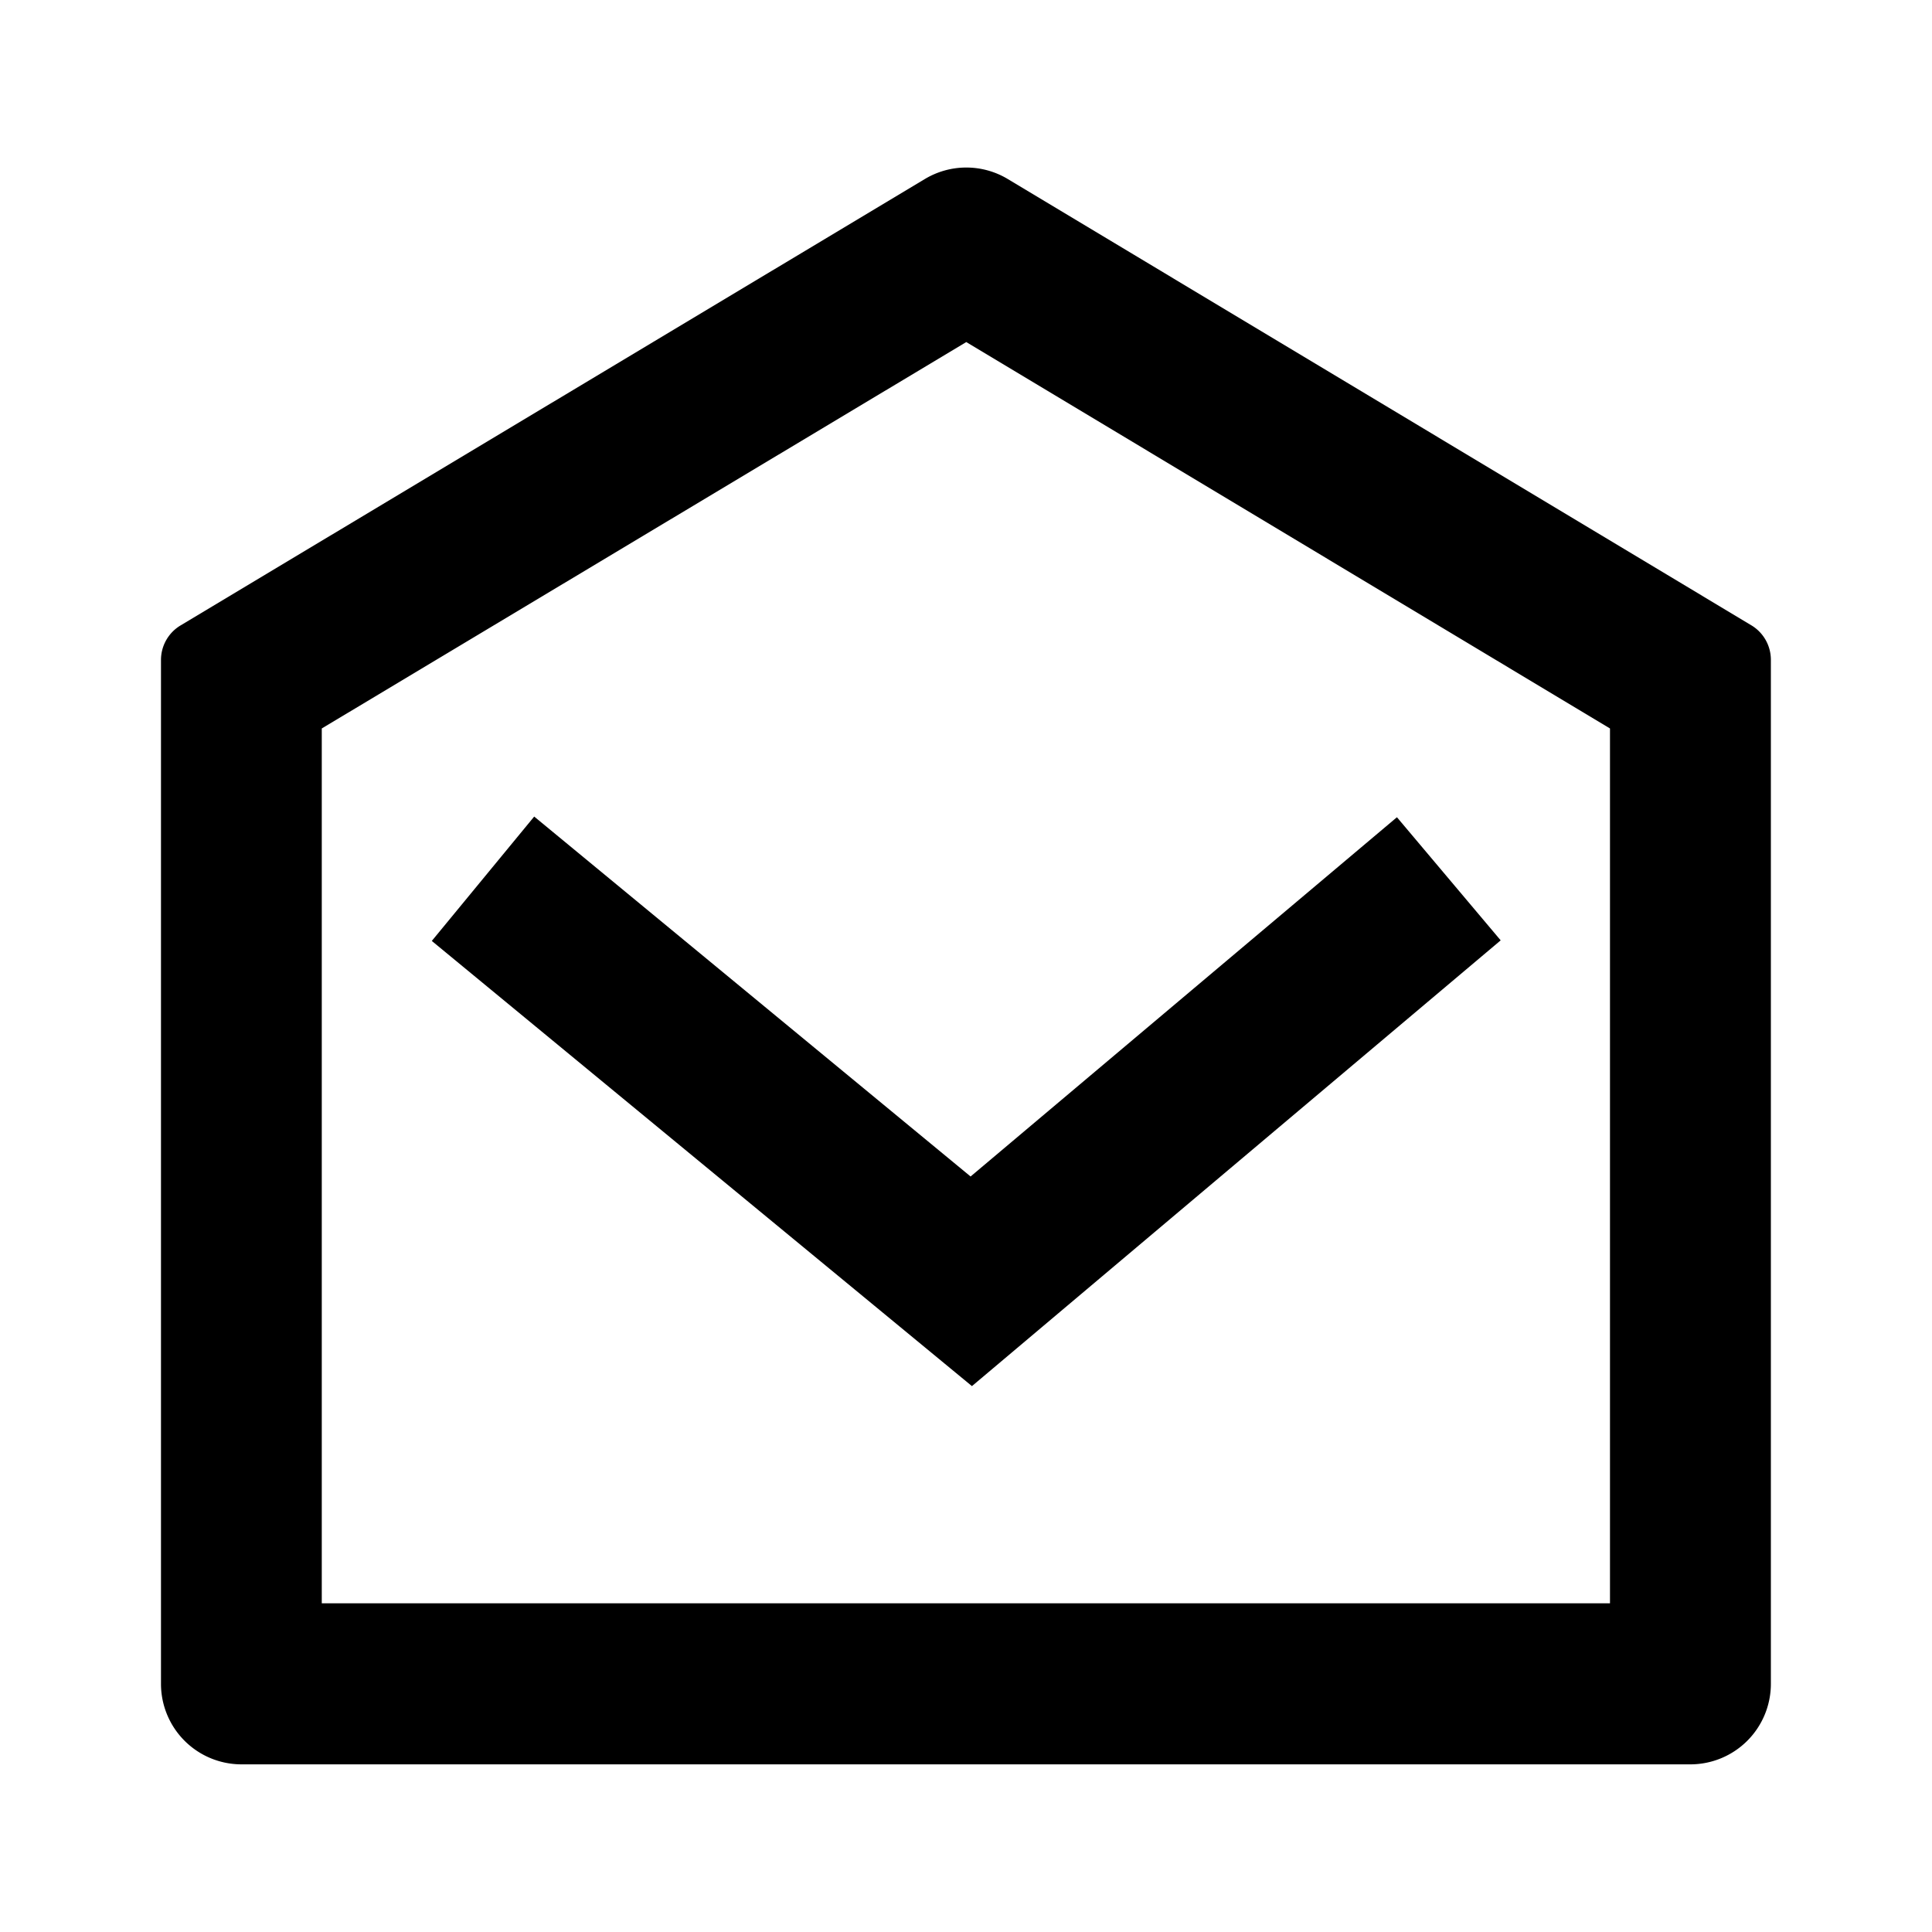 <svg xmlns="http://www.w3.org/2000/svg" width="40" height="40" viewBox="0 0 40 40">
  <g id="Group_199" data-name="Group 199" transform="translate(-1048 -6269.917)">
    <rect id="Rectangle_108" data-name="Rectangle 108" width="40" height="40" transform="translate(1048 6269.917)" fill="none"/>
    <path id="Path_379" data-name="Path 379" d="M2.4,10.646,17.816,1.4a1.667,1.667,0,0,1,1.715,0l15.4,9.243a.833.833,0,0,1,.4.715V32.556a1.667,1.667,0,0,1-1.667,1.667h-30A1.667,1.667,0,0,1,2,32.556V11.361A.833.833,0,0,1,2.4,10.646Zm2.929,2.13V30.889H32V12.776l-13.327-8Zm13.433,9.276,8.827-7.438,2.148,2.549L18.79,26.392,7.607,17.175,9.727,14.6Z" transform="translate(1049.333 6272.223)"/>
  </g>
</svg>
